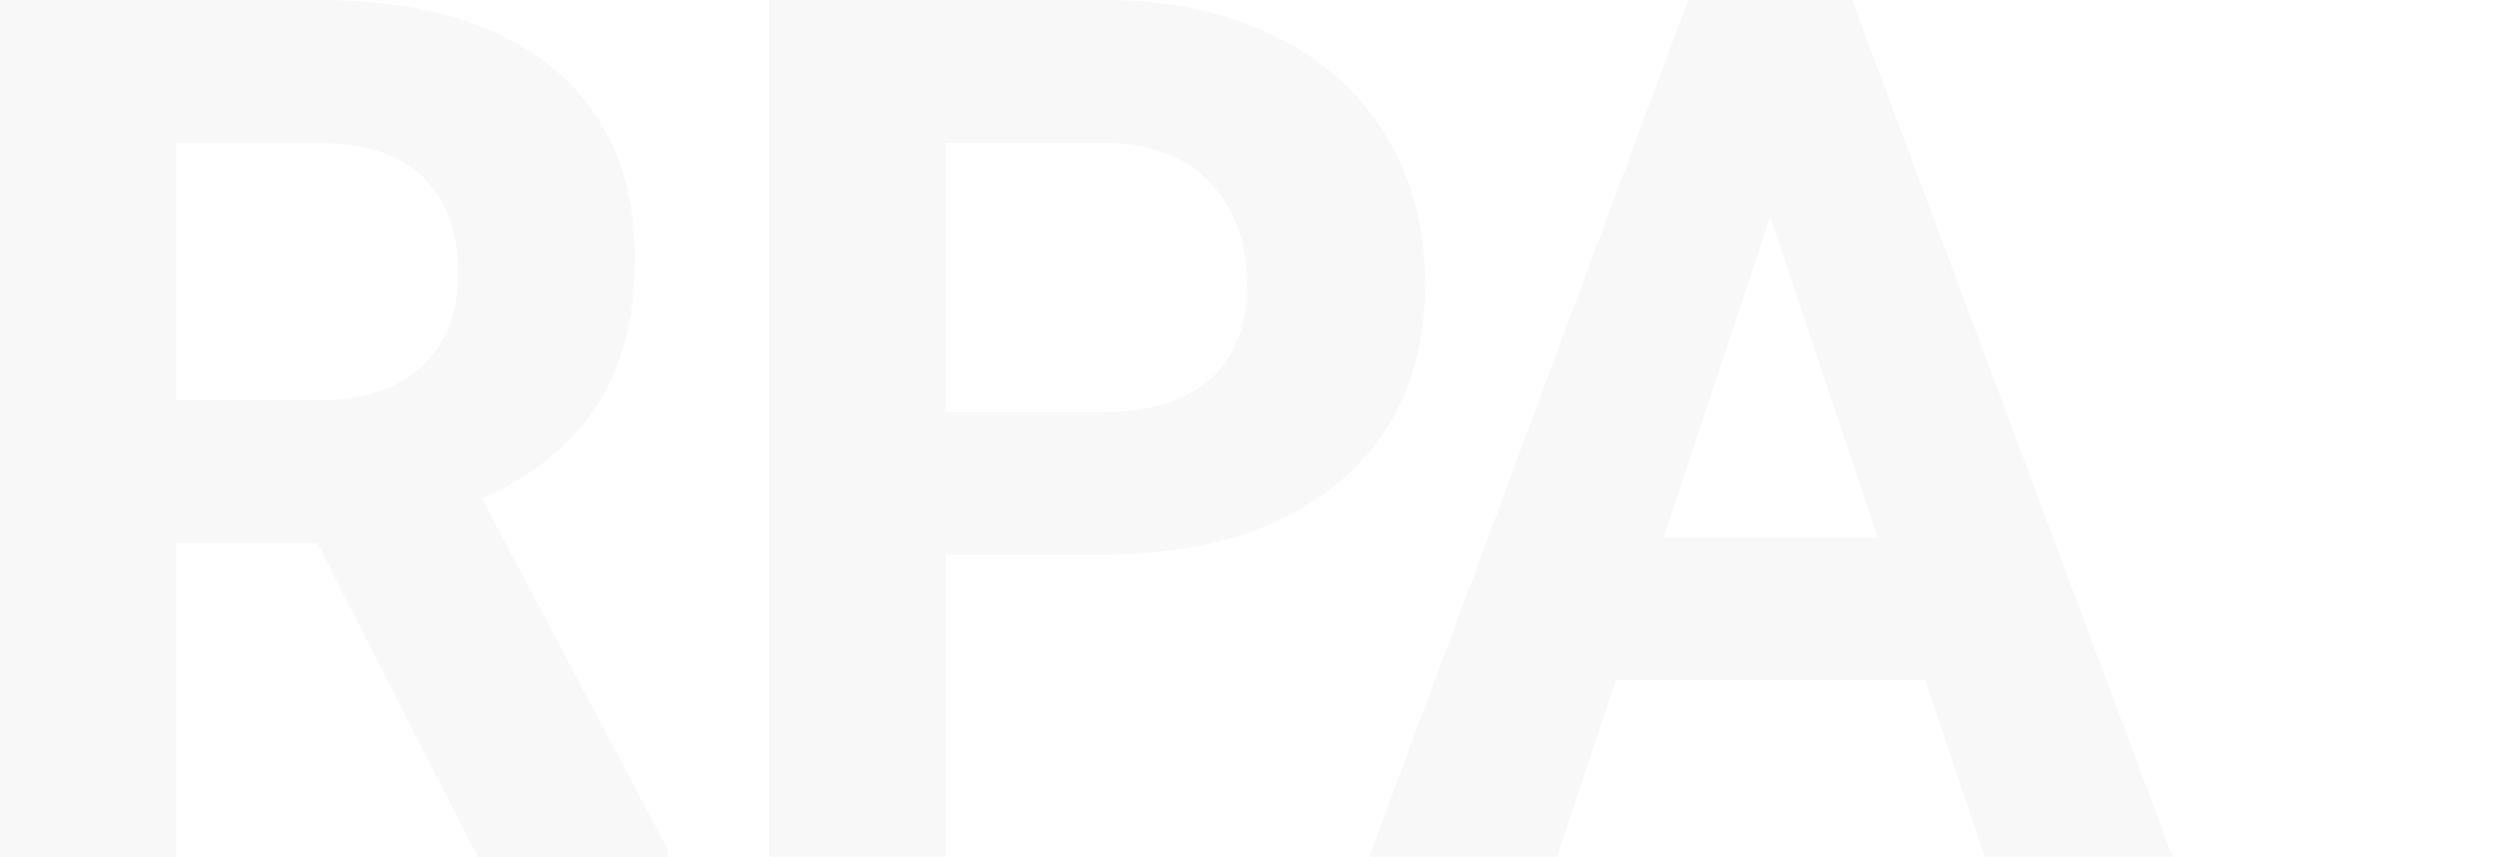 <?xml version="1.0" encoding="utf-8"?>
<!-- Generator: Adobe Illustrator 28.0.0, SVG Export Plug-In . SVG Version: 6.00 Build 0)  -->
<svg version="1.1" id="レイヤー_1" xmlns="http://www.w3.org/2000/svg" xmlns:xlink="http://www.w3.org/1999/xlink" x="0px"
	 y="0px" viewBox="0 0 763.4 261.7" style="enable-background:new 0 0 763.4 261.7;" xml:space="preserve">
<style type="text/css">
	.st0{enable-background:new    ;}
	.st1{fill:#B5B5B5;fill-opacity:0.1;}
</style>
<g class="st0">
	<path class="st1" d="M96.9,165.9h-43v95.8H0V0h97.2c30.9,0,54.7,6.9,71.5,20.7s25.2,33.2,25.2,58.4c0,17.9-3.9,32.7-11.6,44.7
		c-7.7,11.9-19.4,21.4-35.1,28.5l56.6,106.9v2.5h-57.9L96.9,165.9z M53.9,122.2h43.5c13.5,0,24-3.4,31.4-10.3
		c7.4-6.9,11.1-16.4,11.1-28.5c0-12.3-3.5-22-10.5-29.1s-17.8-10.6-32.3-10.6H53.9V122.2z"/>
	<path class="st1" d="M288.8,169.4v92.2h-53.9V0H337c19.6,0,36.9,3.6,51.8,10.8s26.4,17.4,34.4,30.6s12,28.3,12,45.2
		c0,25.6-8.8,45.9-26.3,60.6C391.3,162,367,169.4,336,169.4H288.8z M288.8,125.8H337c14.3,0,25.1-3.4,32.6-10.1s11.2-16.3,11.2-28.8
		c0-12.8-3.8-23.2-11.3-31.1s-18-12-31.3-12.2h-49.4L288.8,125.8L288.8,125.8z"/>
	<path class="st1" d="M587.9,207.7h-94.5l-18,53.9h-57.3L515.5,0h50l97.9,261.6h-57.3L587.9,207.7z M508,164.1h65.4l-32.9-97.9
		L508,164.1z"/>
</g>
</svg>
